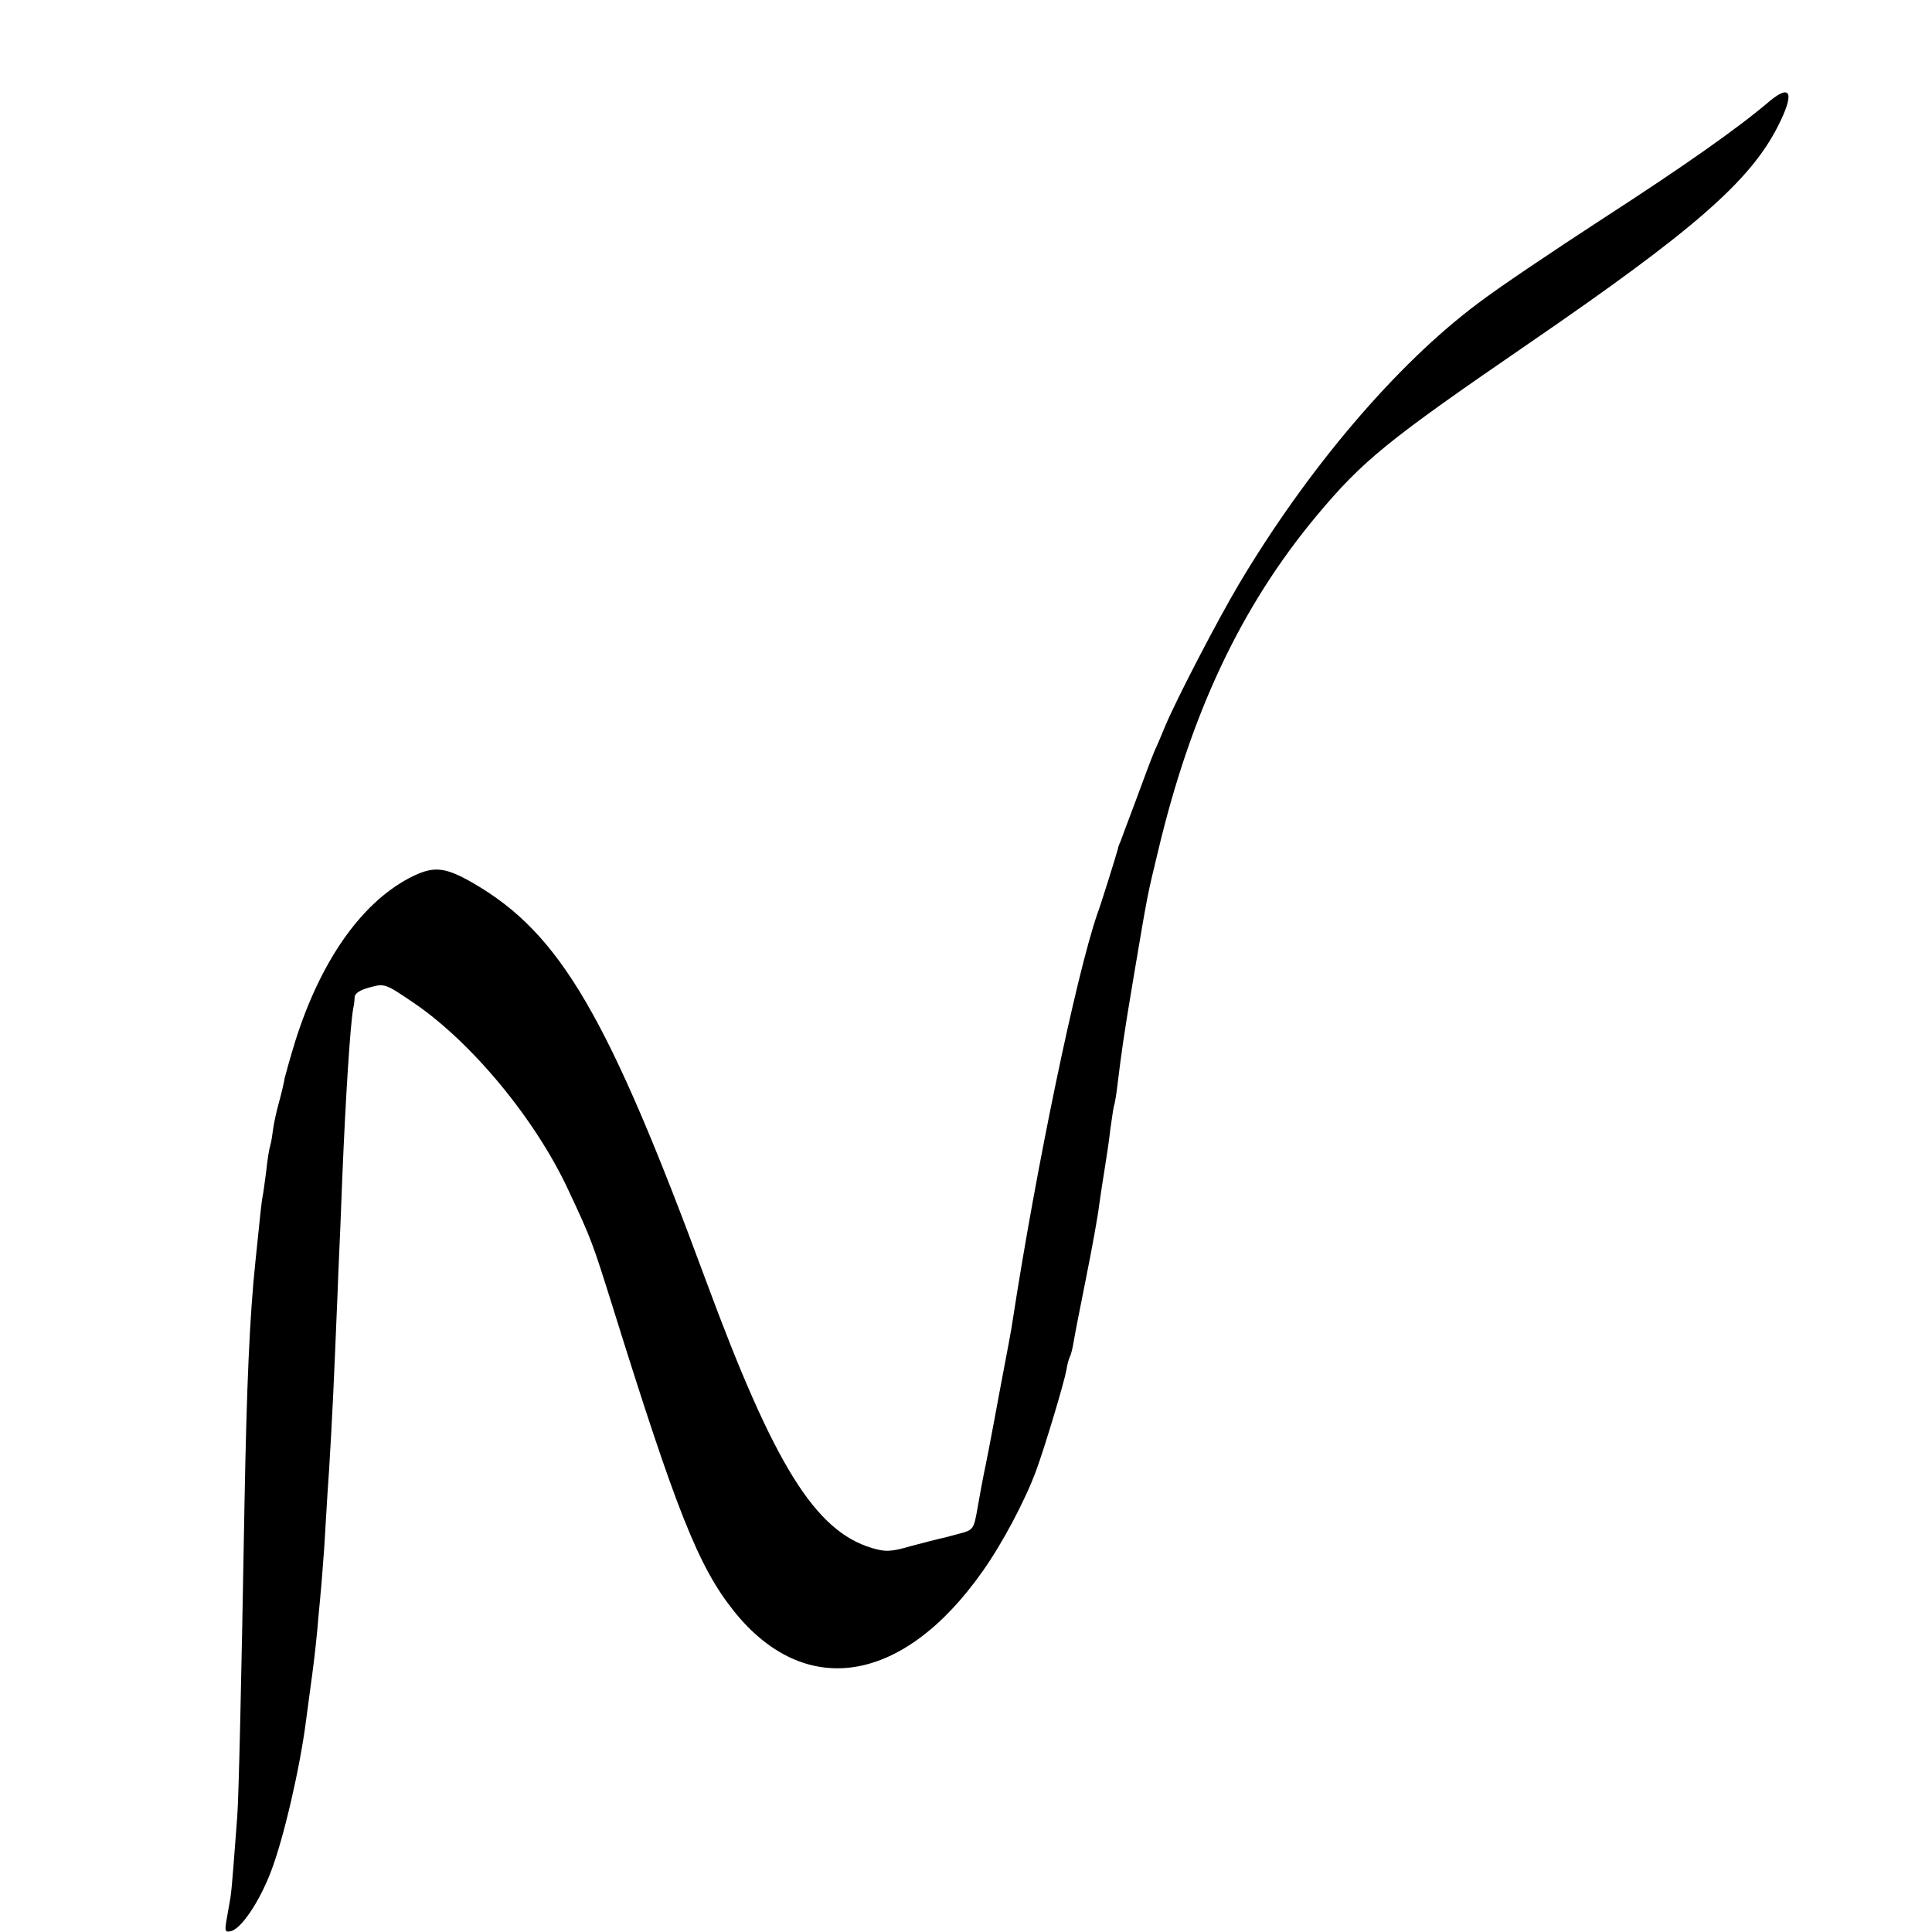 <?xml version="1.0" standalone="no"?>
<!DOCTYPE svg PUBLIC "-//W3C//DTD SVG 20010904//EN"
 "http://www.w3.org/TR/2001/REC-SVG-20010904/DTD/svg10.dtd">
<svg version="1.0" xmlns="http://www.w3.org/2000/svg"
 width="16pt" height="16pt" viewBox="0 0 16 16"
 preserveAspectRatio="xMidYMid meet">
<g transform="translate(0,16) scale(0.003,-0.003)"
fill="#000000" stroke="none">
<path d="M4885 5054 c-88 -75 -236 -179 -460 -324 -137 -89 -293 -194 -345
-234 -225 -168 -471 -457 -661 -777 -58 -98 -169 -311 -202 -389 -8 -19 -21
-51 -30 -70 -8 -19 -31 -80 -51 -135 -21 -55 -40 -107 -43 -115 -4 -8 -7 -17
-7 -20 -2 -9 -47 -154 -57 -180 -59 -172 -169 -702 -234 -1125 -1 -11 -17 -96
-35 -190 -31 -168 -35 -186 -45 -235 -3 -14 -10 -53 -16 -87 -11 -62 -11 -63
-53 -74 -22 -6 -45 -12 -51 -13 -5 -1 -40 -10 -78 -20 -58 -17 -73 -17 -110
-6 -157 47 -270 229 -457 735 -271 734 -403 961 -643 1100 -81 47 -112 49
-180 13 -132 -71 -242 -229 -311 -446 -14 -45 -27 -92 -30 -104 -2 -13 -9 -43
-16 -68 -7 -25 -14 -58 -16 -73 -2 -16 -5 -36 -8 -46 -3 -9 -8 -40 -11 -70 -4
-30 -8 -61 -10 -70 -3 -14 -6 -45 -20 -181 -16 -152 -24 -342 -30 -665 -9
-516 -16 -810 -20 -865 -2 -30 -7 -89 -10 -131 -3 -41 -7 -84 -9 -95 -2 -10
-6 -36 -10 -57 -6 -34 -5 -38 10 -35 29 5 80 81 112 165 35 91 80 285 97 418
2 17 7 50 10 75 11 80 14 104 21 175 3 39 8 84 9 100 2 17 6 73 10 125 3 52 7
120 9 150 5 64 15 241 21 390 2 58 7 157 9 220 3 63 8 183 11 265 9 219 22
421 30 464 2 9 4 23 4 32 1 11 16 20 43 27 40 11 43 9 117 -41 162 -109 339
-323 430 -519 63 -134 67 -146 121 -318 177 -568 238 -721 335 -843 196 -246
467 -204 687 108 54 76 117 194 148 278 23 62 77 241 84 279 2 15 7 31 9 35 3
5 8 24 11 43 3 19 19 100 35 180 16 80 32 168 35 195 4 28 11 75 16 105 5 30
12 78 15 105 4 28 8 57 10 65 3 8 7 35 10 60 11 89 16 128 45 300 39 231 37
220 66 340 91 385 230 679 438 929 129 154 194 207 586 476 455 312 611 448
688 600 46 90 37 119 -23 69z"/>
</g>
</svg>
